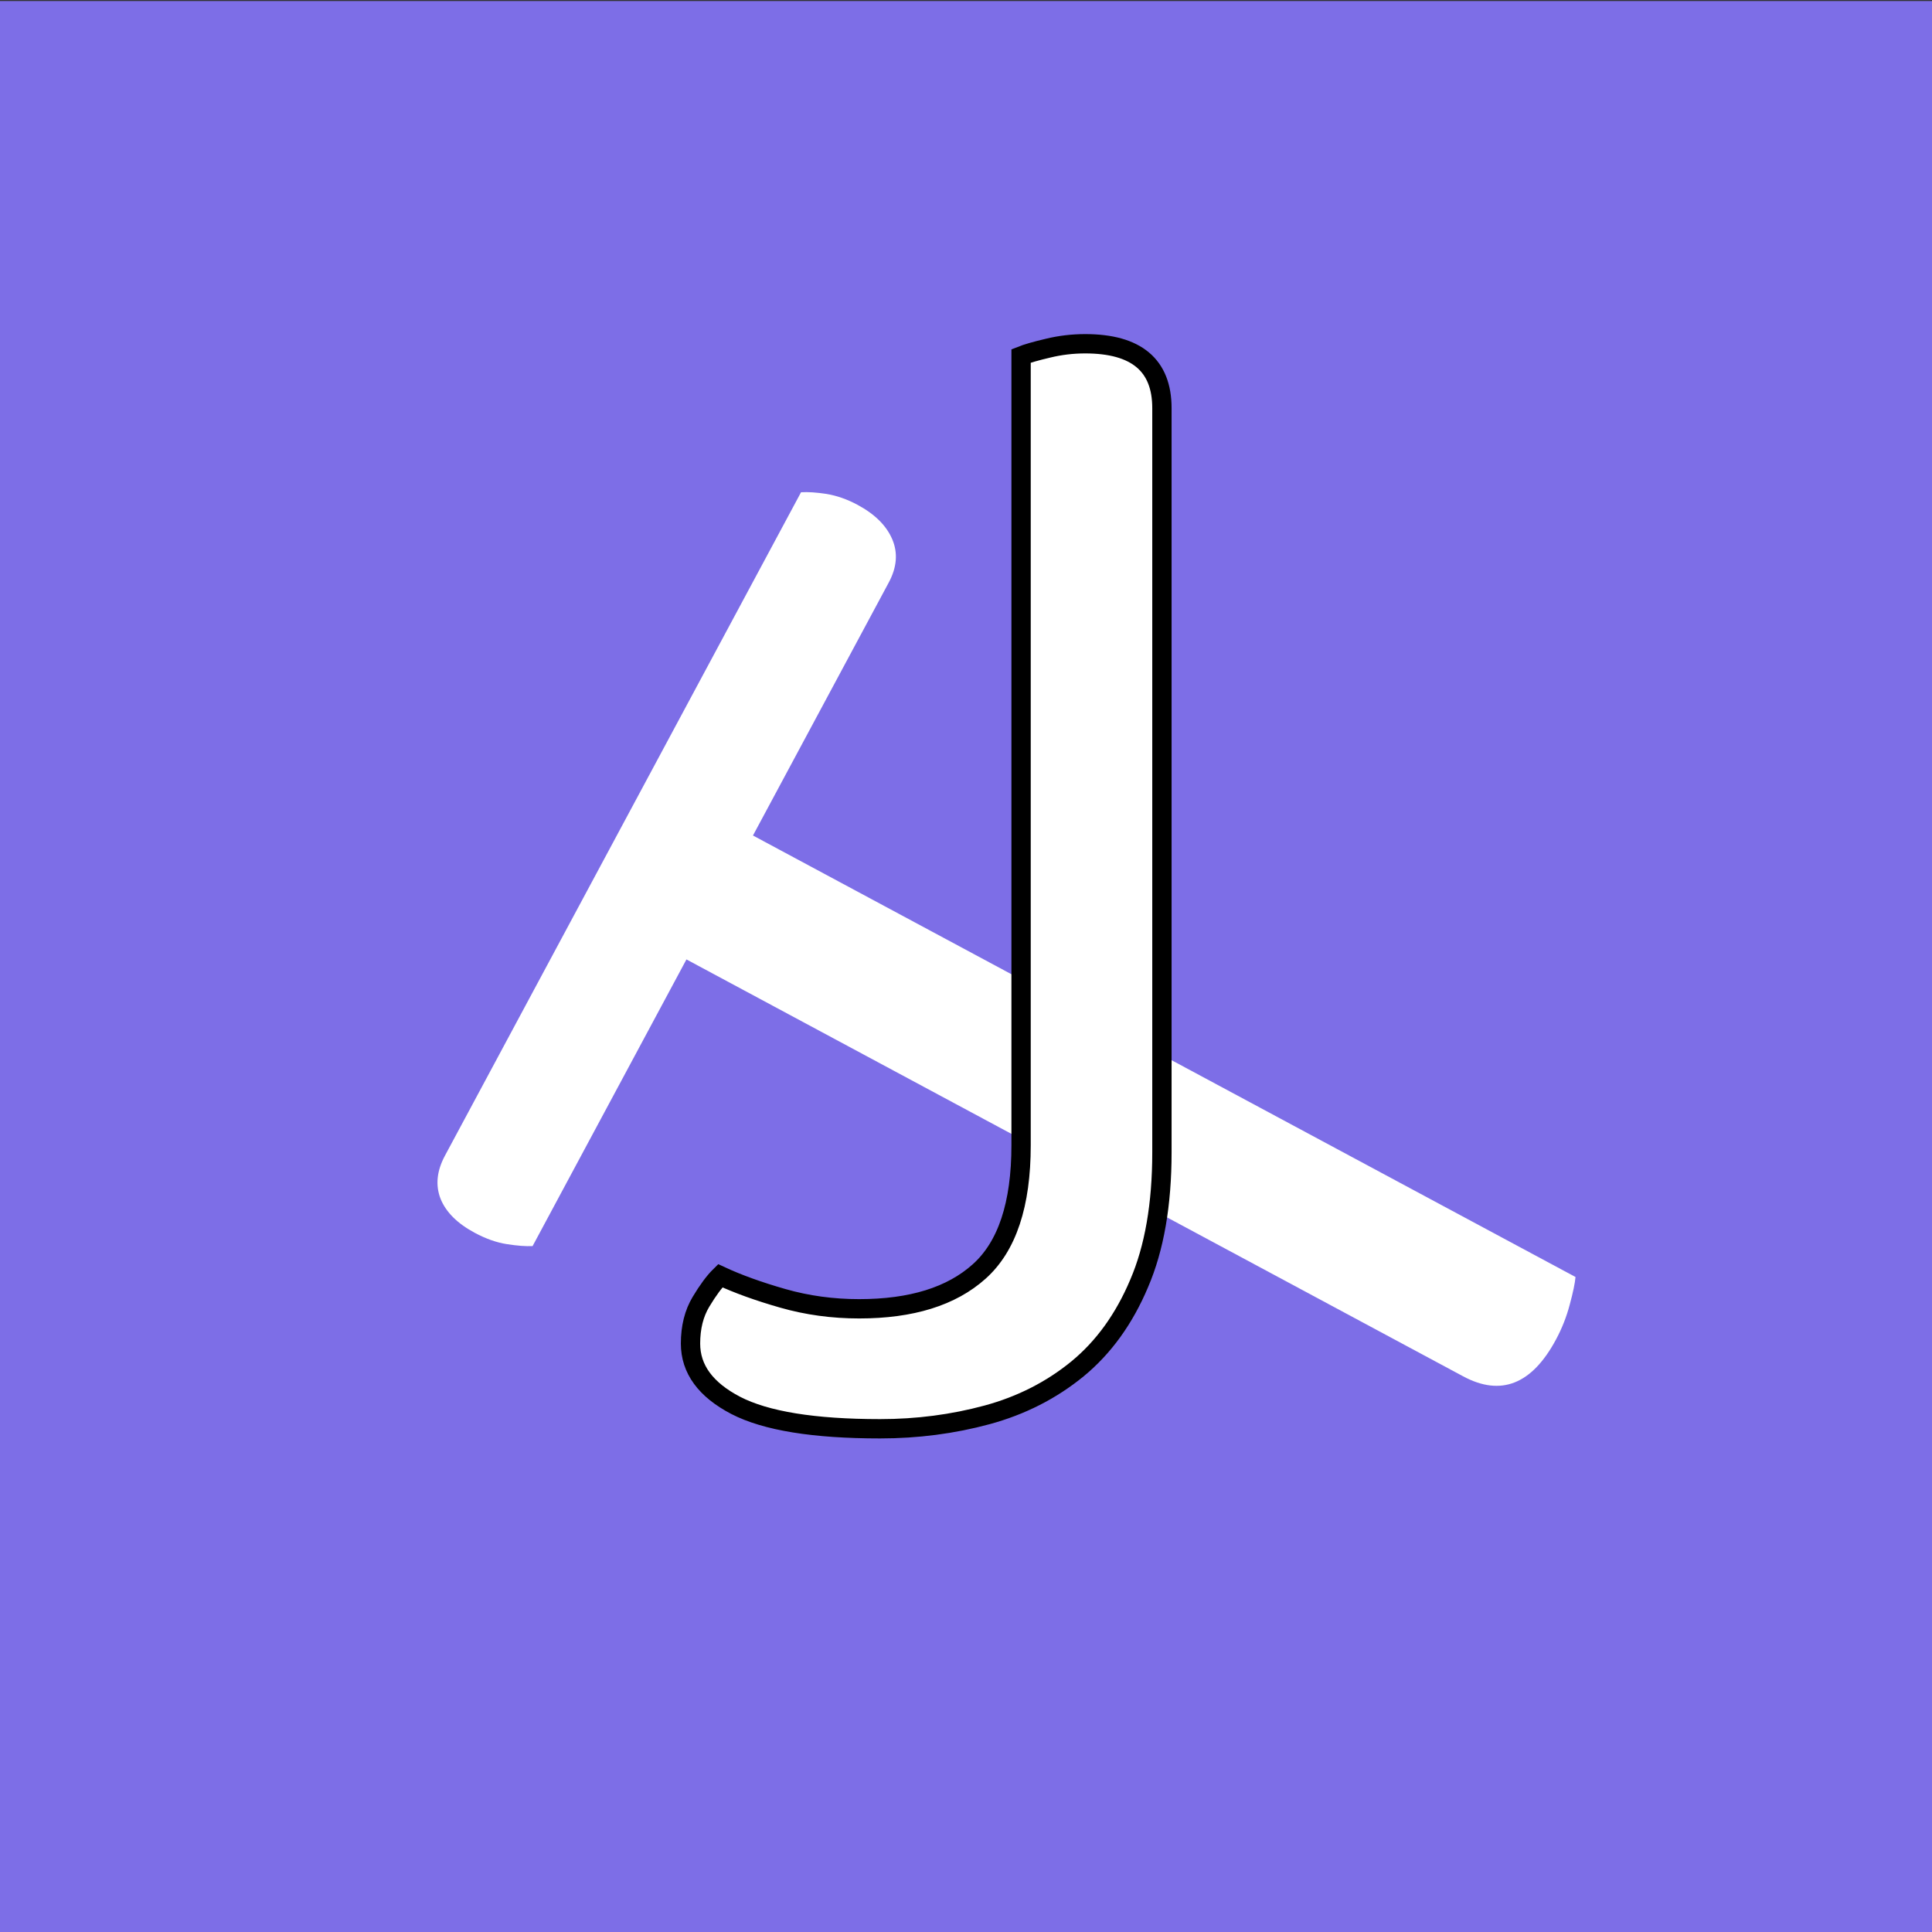 <svg xmlns="http://www.w3.org/2000/svg" width="100" height="100" viewBox="0 0 100 100">
 <rect x="0" y="0" width="100" height="100" fill="#333333" stroke="none"/>
 <g id="Layer_1">
  <title>Layer 1</title>
  <rect x="0" y="0.054" width="100" height="100" fill="#7d6ee7" id="svg_2"/>
  <path transform="rotate(-61.775 56.083 56.566)" id="svg_3" d="m74.588,35.191l-14.86,0l0,48.32q-0.44,0.19 -1.39,0.41q-0.95,0.23 -1.94,0.23l0,0q-3.95,0 -3.95,-3.33l0,0l0,-45.63l-16.84,0q-0.27,-0.45 -0.54,-1.22q-0.27,-0.76 -0.27,-1.75l0,0q0,-1.53 0.72,-2.39q0.73,-0.85 2.07,-0.85l0,0l38.97,0q0.28,0.45 0.55,1.21q0.26,0.77 0.26,1.67l0,0q0,1.53 -0.72,2.43q-0.72,0.9 -2.06,0.9l0,0z" fill="#fff"/>
  <path stroke="null" id="svg_1" d="m52.851,18.423l0,0q0.45,-0.18 1.39,-0.4q0.94,-0.23 1.93,-0.23l0,0q3.97,0 3.97,3.33l0,0l0,38.52q0,4.05 -1.18,6.79q-1.16,2.75 -3.19,4.42q-2.03,1.66 -4.68,2.38q-2.66,0.72 -5.54,0.72l0,0q-5.13,0 -7.47,-1.21q-2.34,-1.22 -2.34,-3.2l0,0q0,-1.26 0.54,-2.16q0.54,-0.9 1,-1.35l0,0q1.35,0.63 3.24,1.17q1.89,0.54 3.95,0.54l0,0q4.06,0 6.21,-1.93q2.17,-1.94 2.17,-6.53l0,0l0,-40.86z" fill="#fff"/>
 </g>
</svg>